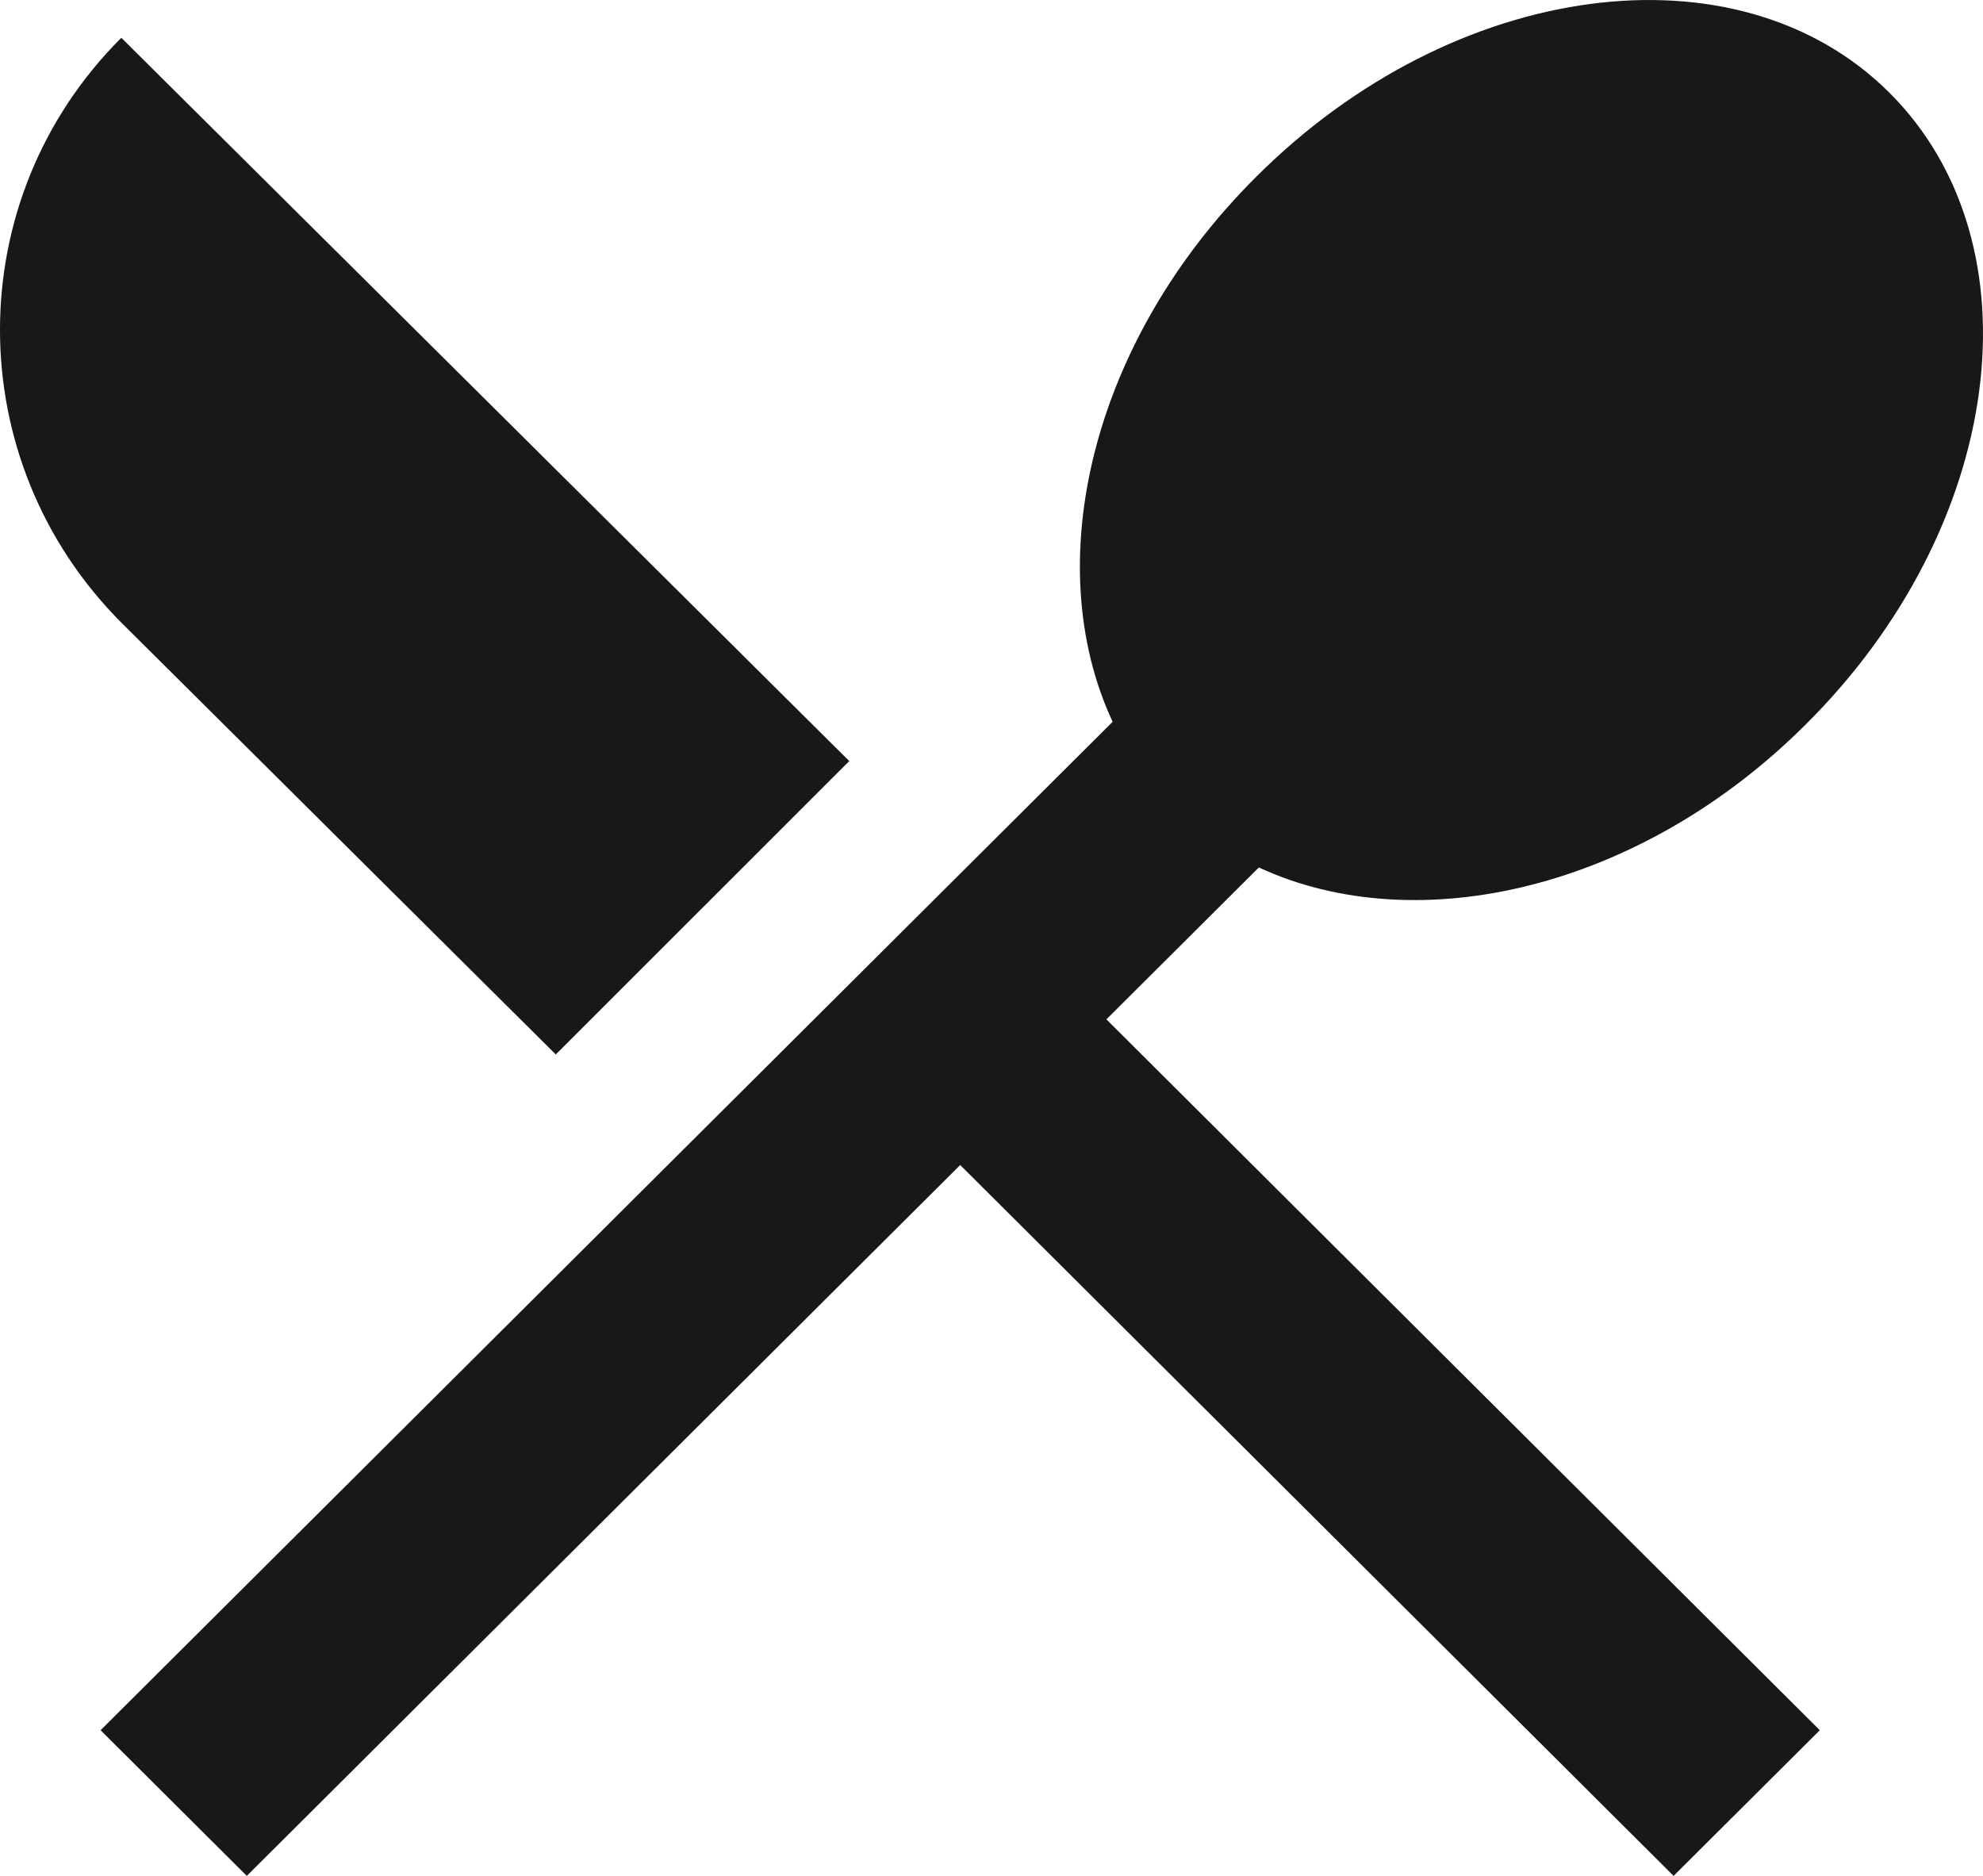 <svg width="37" height="35" viewBox="0 0 37 35" fill="none" xmlns="http://www.w3.org/2000/svg">
<path d="M10.37 19.674L2.264 11.617C-0.755 8.59 -0.755 3.713 2.264 0.705L15.846 14.2L10.37 19.674ZM23.488 16.185L20.644 19.019L33.955 32.282L31.227 35L17.916 21.737L4.605 35L1.877 32.282L20.76 13.467C19.386 10.518 20.354 6.373 23.43 3.308C27.125 -0.393 32.426 -1.087 35.251 1.727C38.095 4.561 37.399 9.843 33.684 13.525C30.608 16.59 26.448 17.554 23.488 16.185Z" fill="#171818"/>
</svg>
